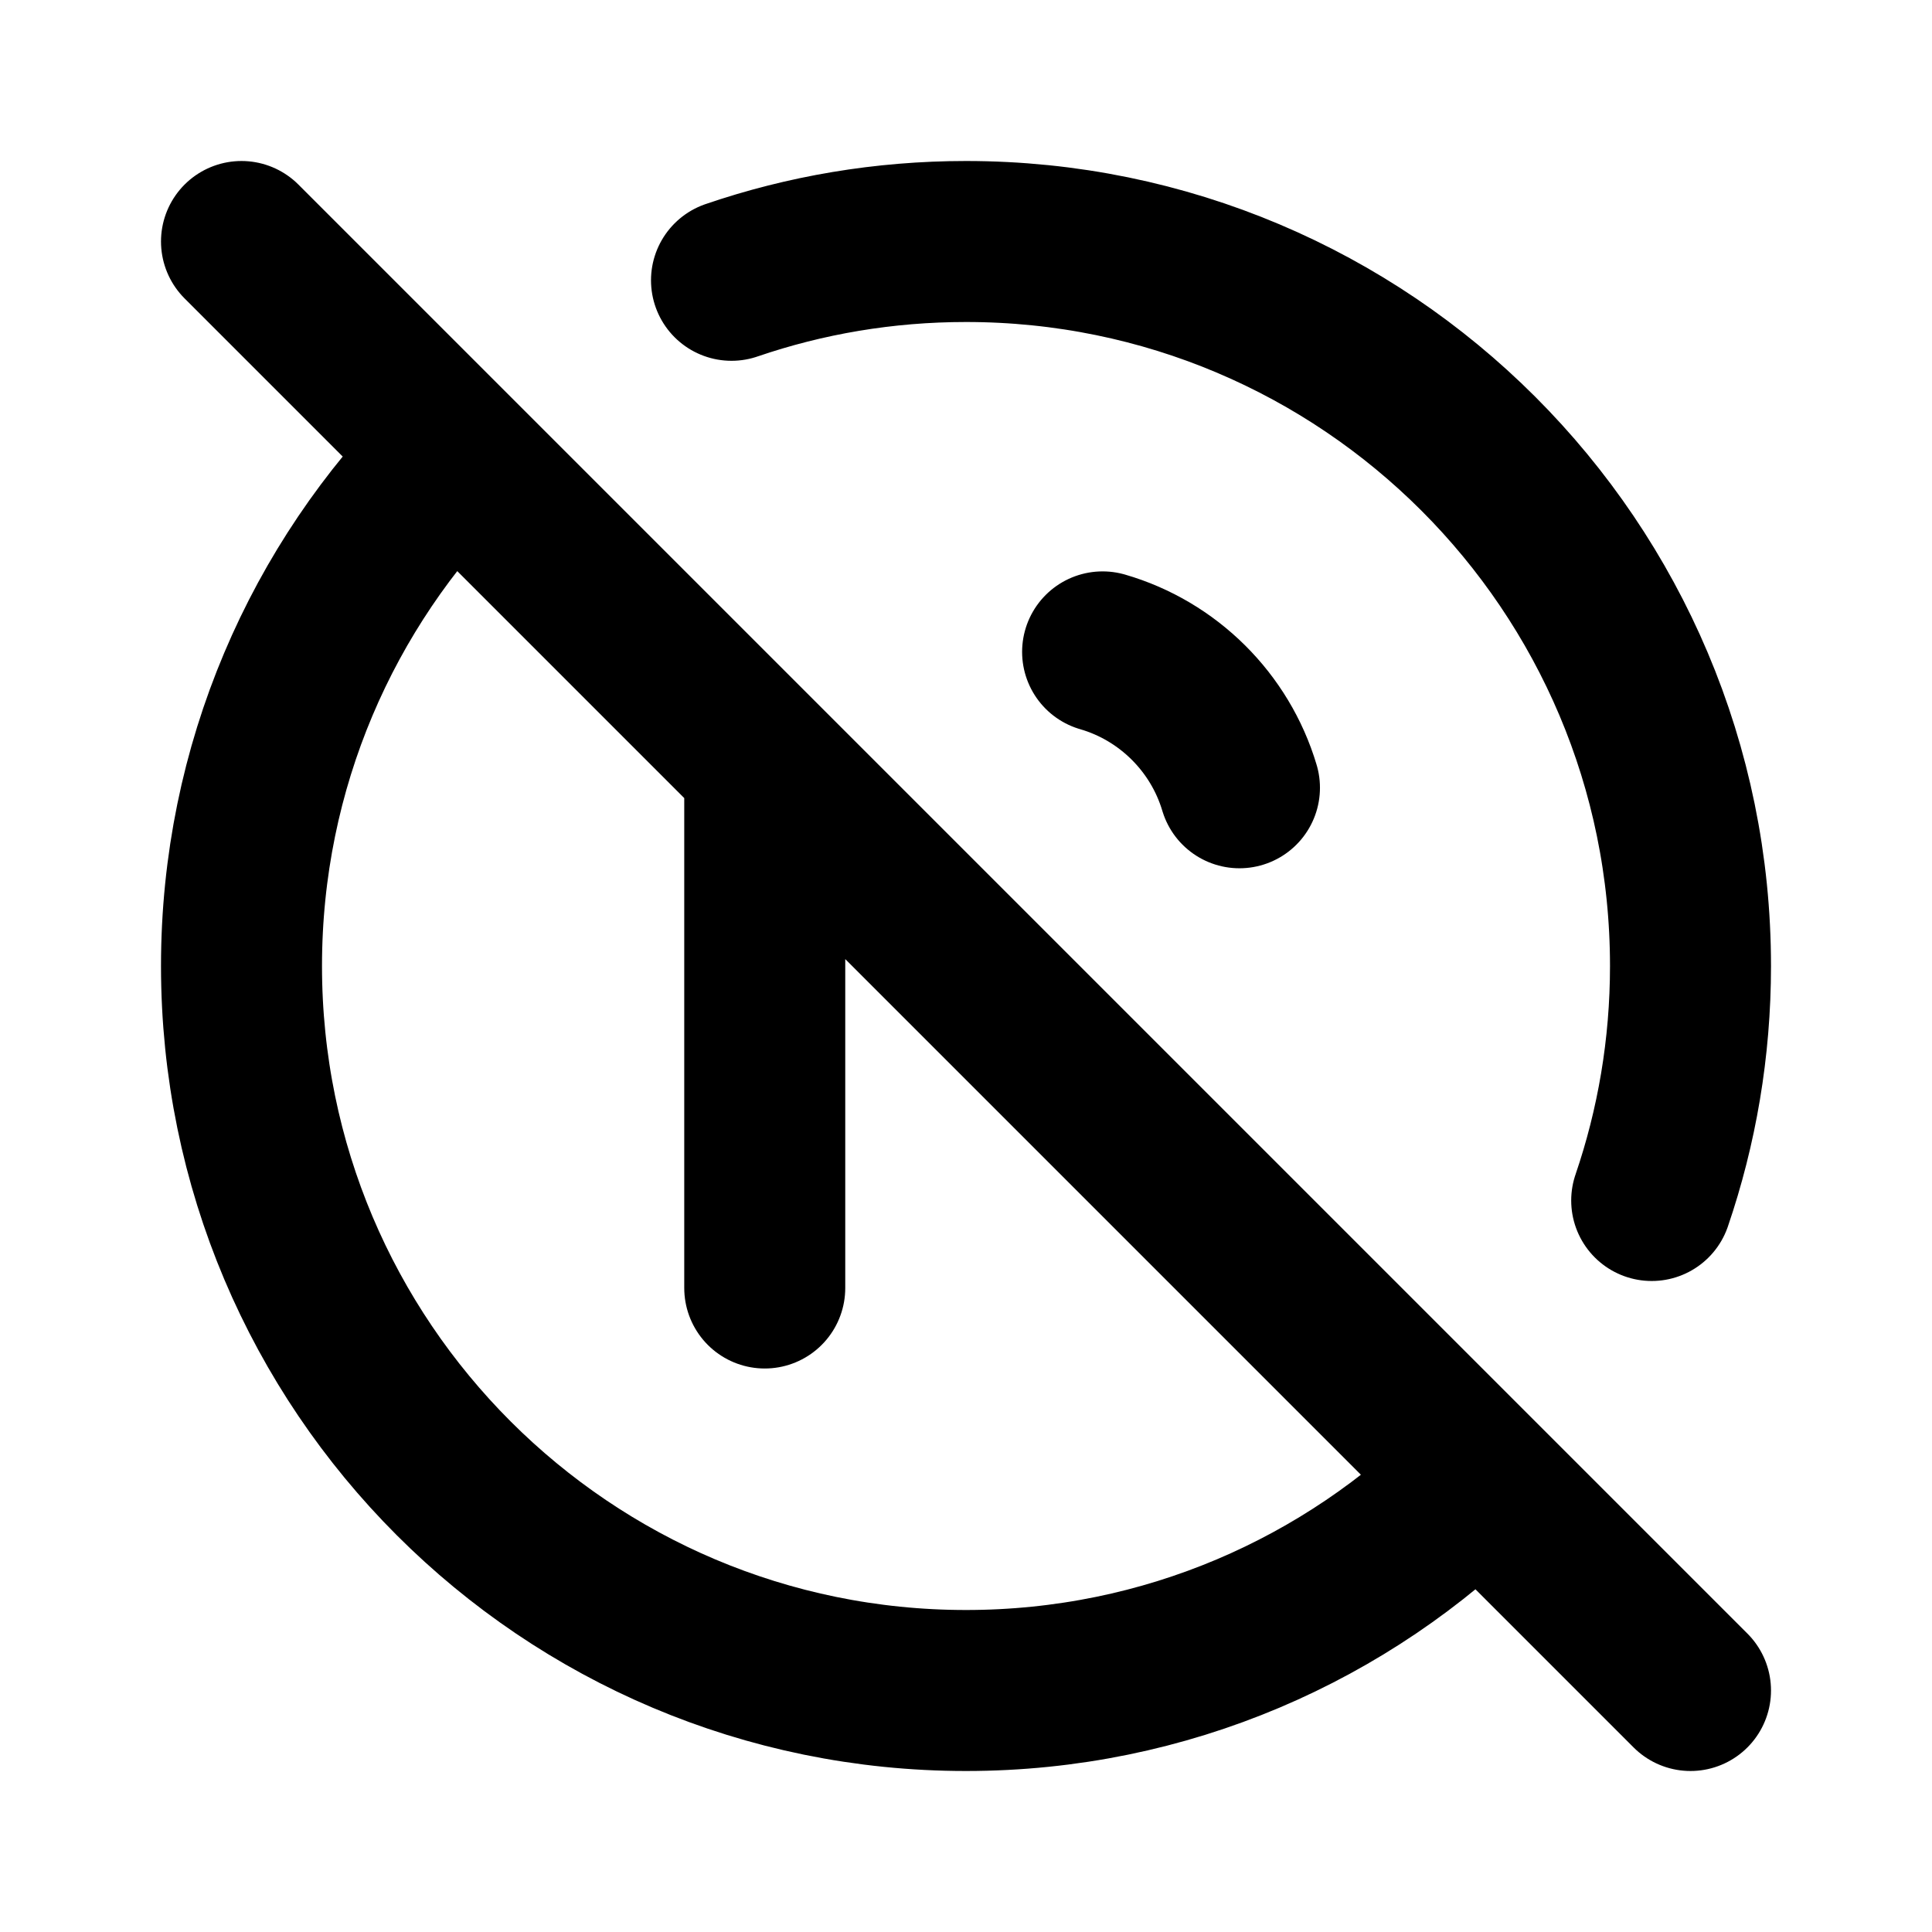 <?xml version="1.0" encoding="utf-8"?>
<svg width="800px" height="800px" viewBox="0 0 24 24" fill="none" xmlns="http://www.w3.org/2000/svg">
<path d="M9.087 3.482C10.001 3.169 10.981 3 12 3C16.971 3 21 7.029 21 12C21 13.02 20.83 14 20.518 14.913M18.364 18.364C16.735 19.993 14.485 21 12 21C7.029 21 3 16.971 3 12C3 9.518 4.005 7.271 5.63 5.642M3 3L21 21M13.697 8.098C14.511 8.334 15.155 8.974 15.397 9.786M9.5 9.5V16" stroke="#000000" stroke-width="2" stroke-linecap="round" stroke-linejoin="round"/>
</svg>